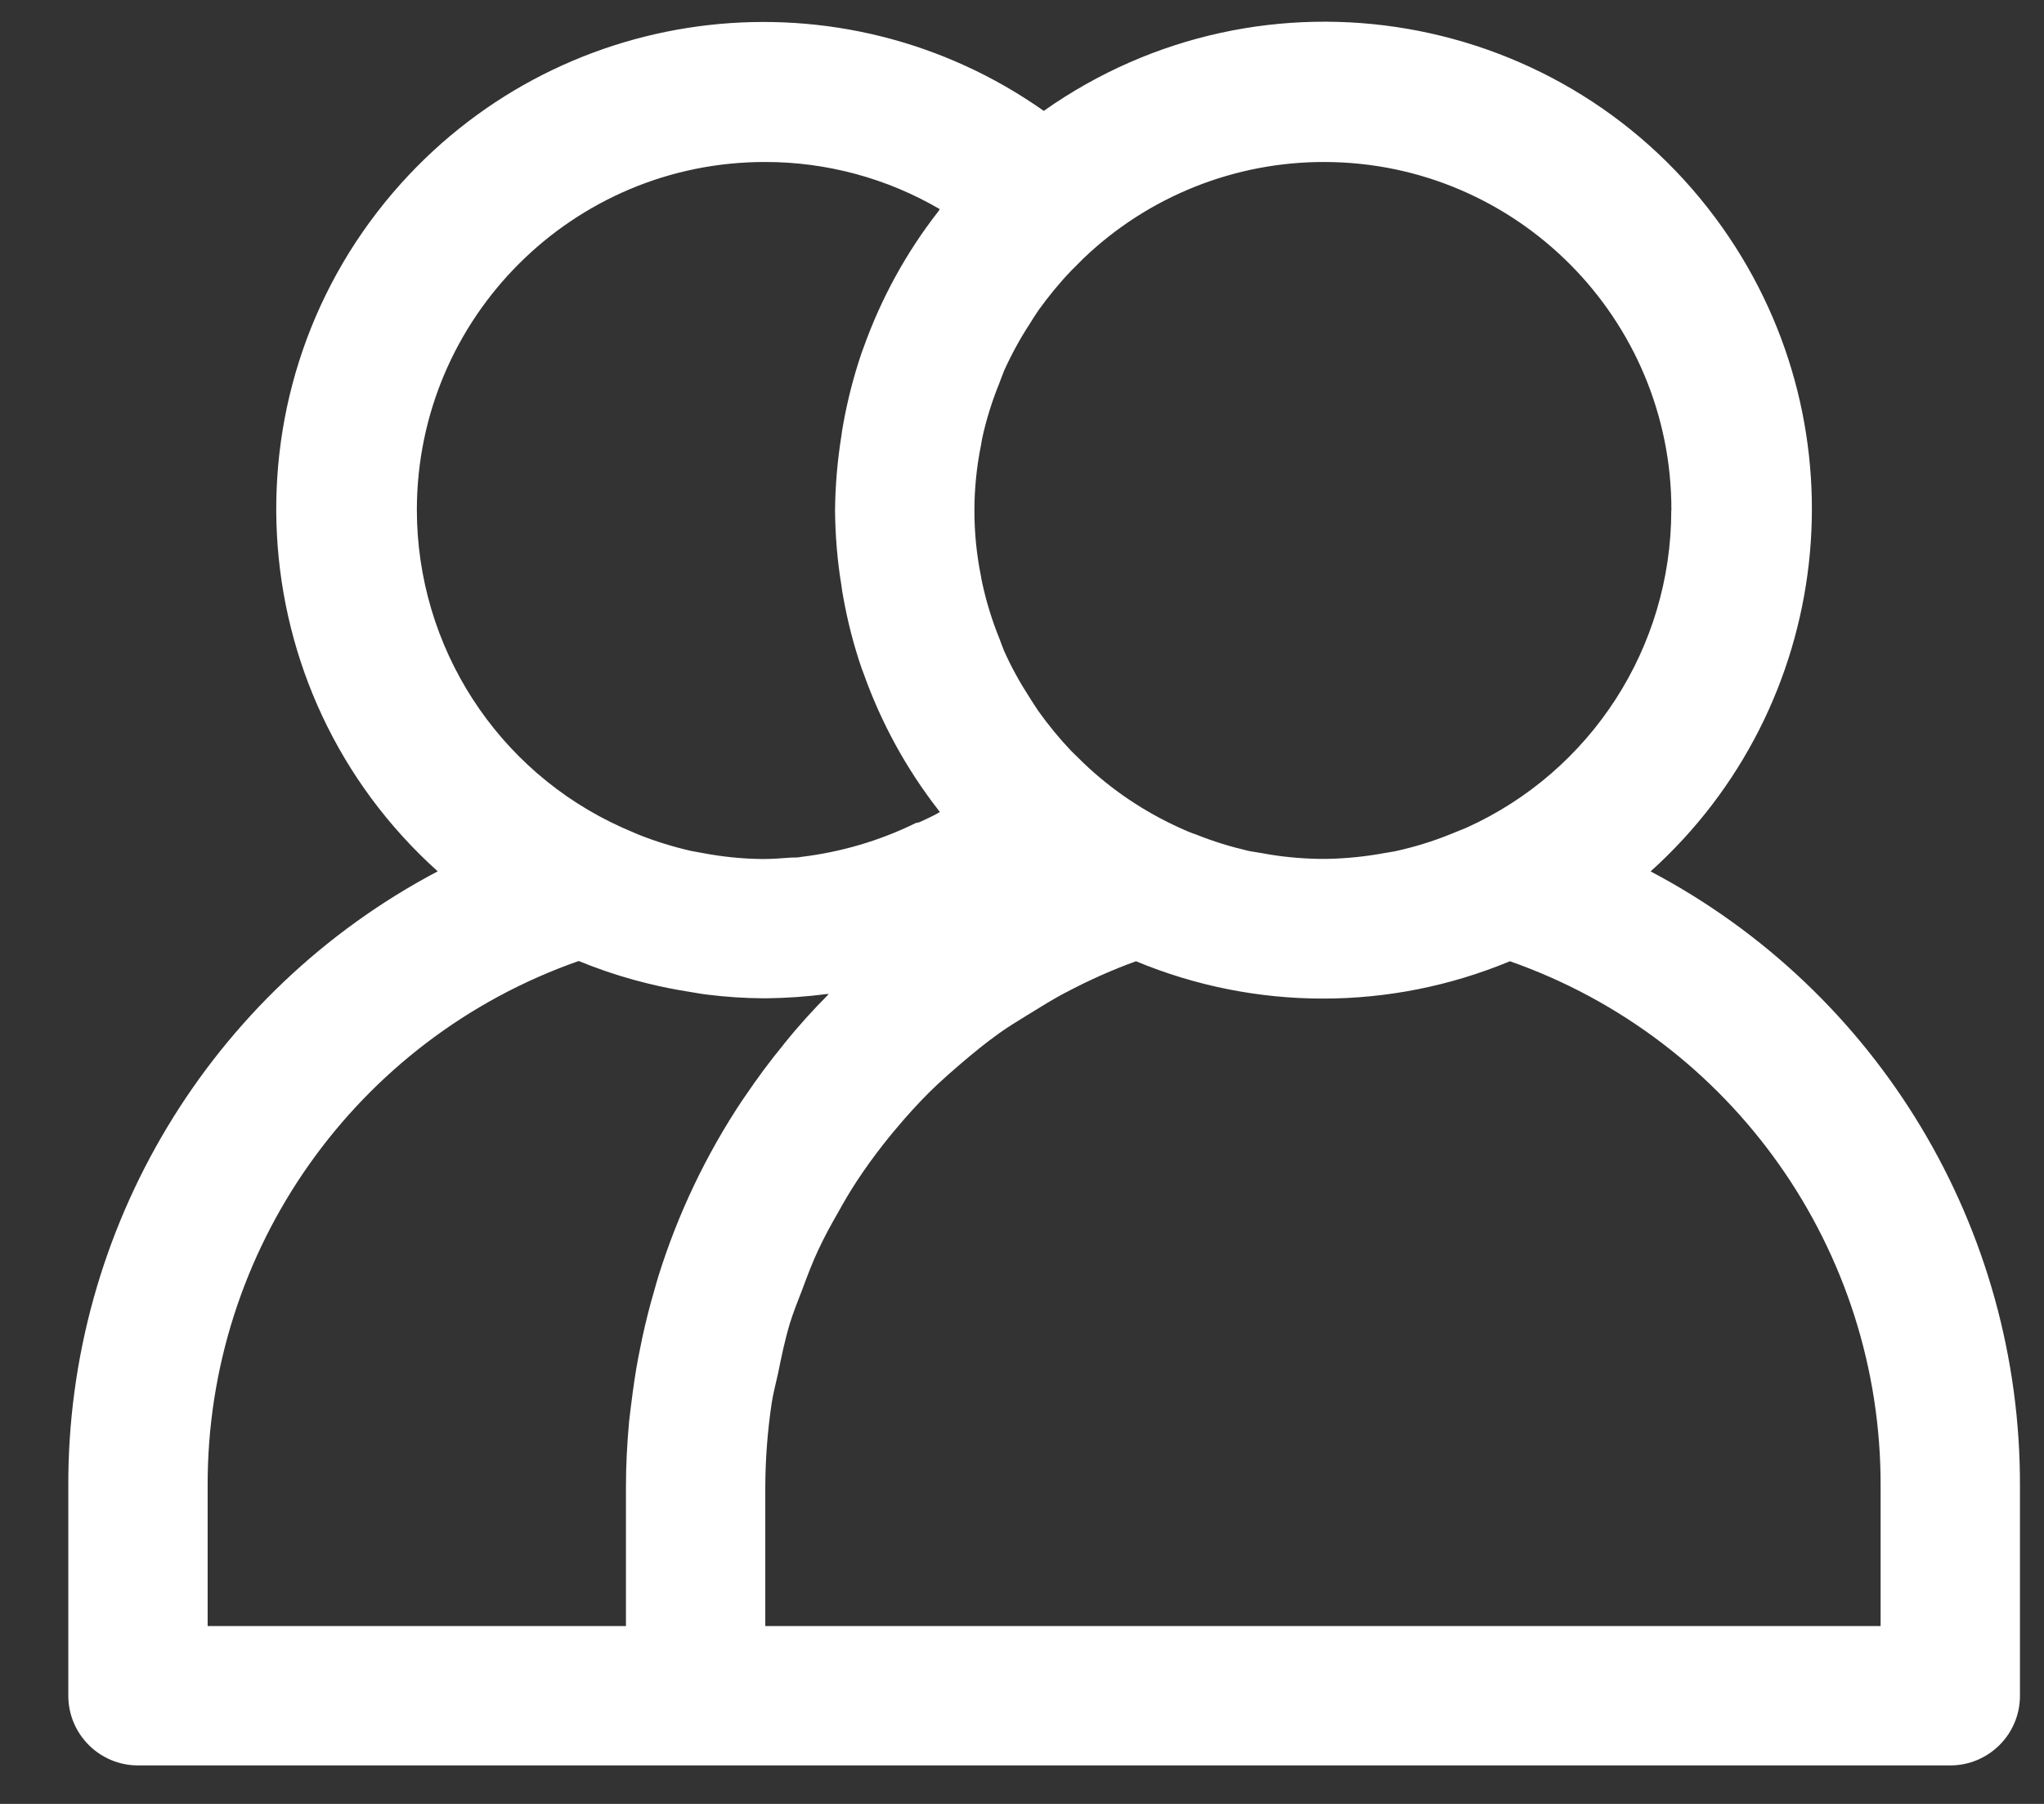 <svg xmlns="http://www.w3.org/2000/svg" width="17" height="15" viewBox="0 0 17 15">
    <rect x="0" y="0" width="17" height="15" fill="#333333" stroke="none"/>
    <g fill="none" fill-rule="evenodd">
        <g fill="#FFF" fill-rule="nonzero">
            <g>
                <g>
                    <g>
                        <g>
                            <g>
                                <g>
                                    <path d="M13.16 7.065c1.663-1.495 1.8-4.056.304-5.72C12.092-.18 9.796-.44 8.119.742c-1.829-1.29-4.357-.854-5.647.974-1.184 1.678-.926 3.976.6 5.35-1.897 1-3.08 2.97-3.072 5.115v1.74c0 .32.26.579.58.579h15.072c.32 0 .58-.26.58-.58v-1.739c.008-2.144-1.176-4.116-3.073-5.116zm-2.725-5.898c1.598-.002 2.896 1.292 2.898 2.891 0 1.14-.667 2.175-1.707 2.643l-.134.058c-.143.057-.291.103-.442.137l-.087.016c-.168.032-.339.05-.51.051-.077 0-.155-.006-.232-.012-.03 0-.058 0-.087-.006-.33-.04-.65-.134-.948-.28-.01-.005-.024-.004-.035-.009-.058-.028-.116-.052-.167-.083.004-.006.007-.013.012-.018.266-.342.475-.724.62-1.131l.019-.05c.066-.194.117-.393.153-.596.006-.03.01-.058.014-.09.034-.206.051-.414.053-.623-.002-.208-.02-.416-.053-.622-.004-.03-.008-.058-.014-.09-.036-.202-.087-.401-.153-.596l-.018-.049c-.146-.408-.355-.79-.621-1.13l-.012-.019c.44-.257.94-.392 1.45-.392zM2.899 4.065C2.895 2.47 4.186 1.171 5.782 1.167c.749-.002 1.469.286 2.009.804l.099.099c.1.104.191.216.275.333.025.036.048.074.072.112.081.124.152.255.213.39.014.034.025.068.038.1.061.15.11.306.144.464l.009.053c.073.36.073.731 0 1.091-.004.018-.005.035-.01.053-.034.158-.082.313-.143.464-.013.033-.024.066-.038.1-.06.135-.132.265-.213.39-.024.037-.047.075-.072.111-.084.118-.176.23-.275.334l-.1.098c-.234.224-.505.406-.8.54-.047.022-.094.042-.142.058-.14.056-.284.1-.43.134-.037.008-.075.012-.112.019-.157.03-.317.045-.477.048h-.064c-.16-.003-.32-.019-.477-.048-.037-.007-.075-.011-.111-.02-.147-.033-.29-.077-.43-.133l-.143-.058C3.567 6.235 2.9 5.203 2.9 4.065zm7.536 9.276H1.159v-1.16c-.008-1.964 1.23-3.718 3.083-4.368.995.414 2.115.414 3.11 0 .193.07.382.154.565.25.12.061.231.132.347.203.076.047.152.093.225.145.112.08.217.166.32.254.068.058.134.116.196.174.096.09.186.186.272.284.062.071.122.143.18.217.076.097.148.197.216.3.057.087.11.177.16.268.058.1.111.199.16.303.049.104.092.217.133.328.037.096.076.192.106.29.04.134.069.273.097.412.018.083.04.163.053.247.034.23.052.461.053.693v1.16zm4.637 0h-3.478v-1.16c0-.181-.01-.361-.026-.539-.005-.052-.013-.104-.019-.156-.016-.128-.034-.255-.058-.38l-.033-.163c-.028-.129-.06-.257-.097-.383-.012-.042-.023-.084-.036-.125-.162-.52-.397-1.013-.698-1.465l-.023-.033c-.1-.148-.206-.292-.32-.43l-.003-.005c-.116-.144-.242-.284-.374-.416h.023c.164.022.329.033.494.035h.032c.152-.001.305-.011.457-.03.047-.005.094-.014.142-.022.123-.019.245-.043.365-.073l.104-.027c.157-.043.312-.096.463-.158 1.855.65 3.094 2.405 3.086 4.37v1.16z" transform="translate(-810 -129) translate(0 110) translate(809.617 9.693) matrix(-1 0 0 1 18 9) translate(.817 .487)"/>
                                </g>
                            </g>
                        </g>
                    </g>
                </g>
            </g>
        </g>
    </g>
</svg>
